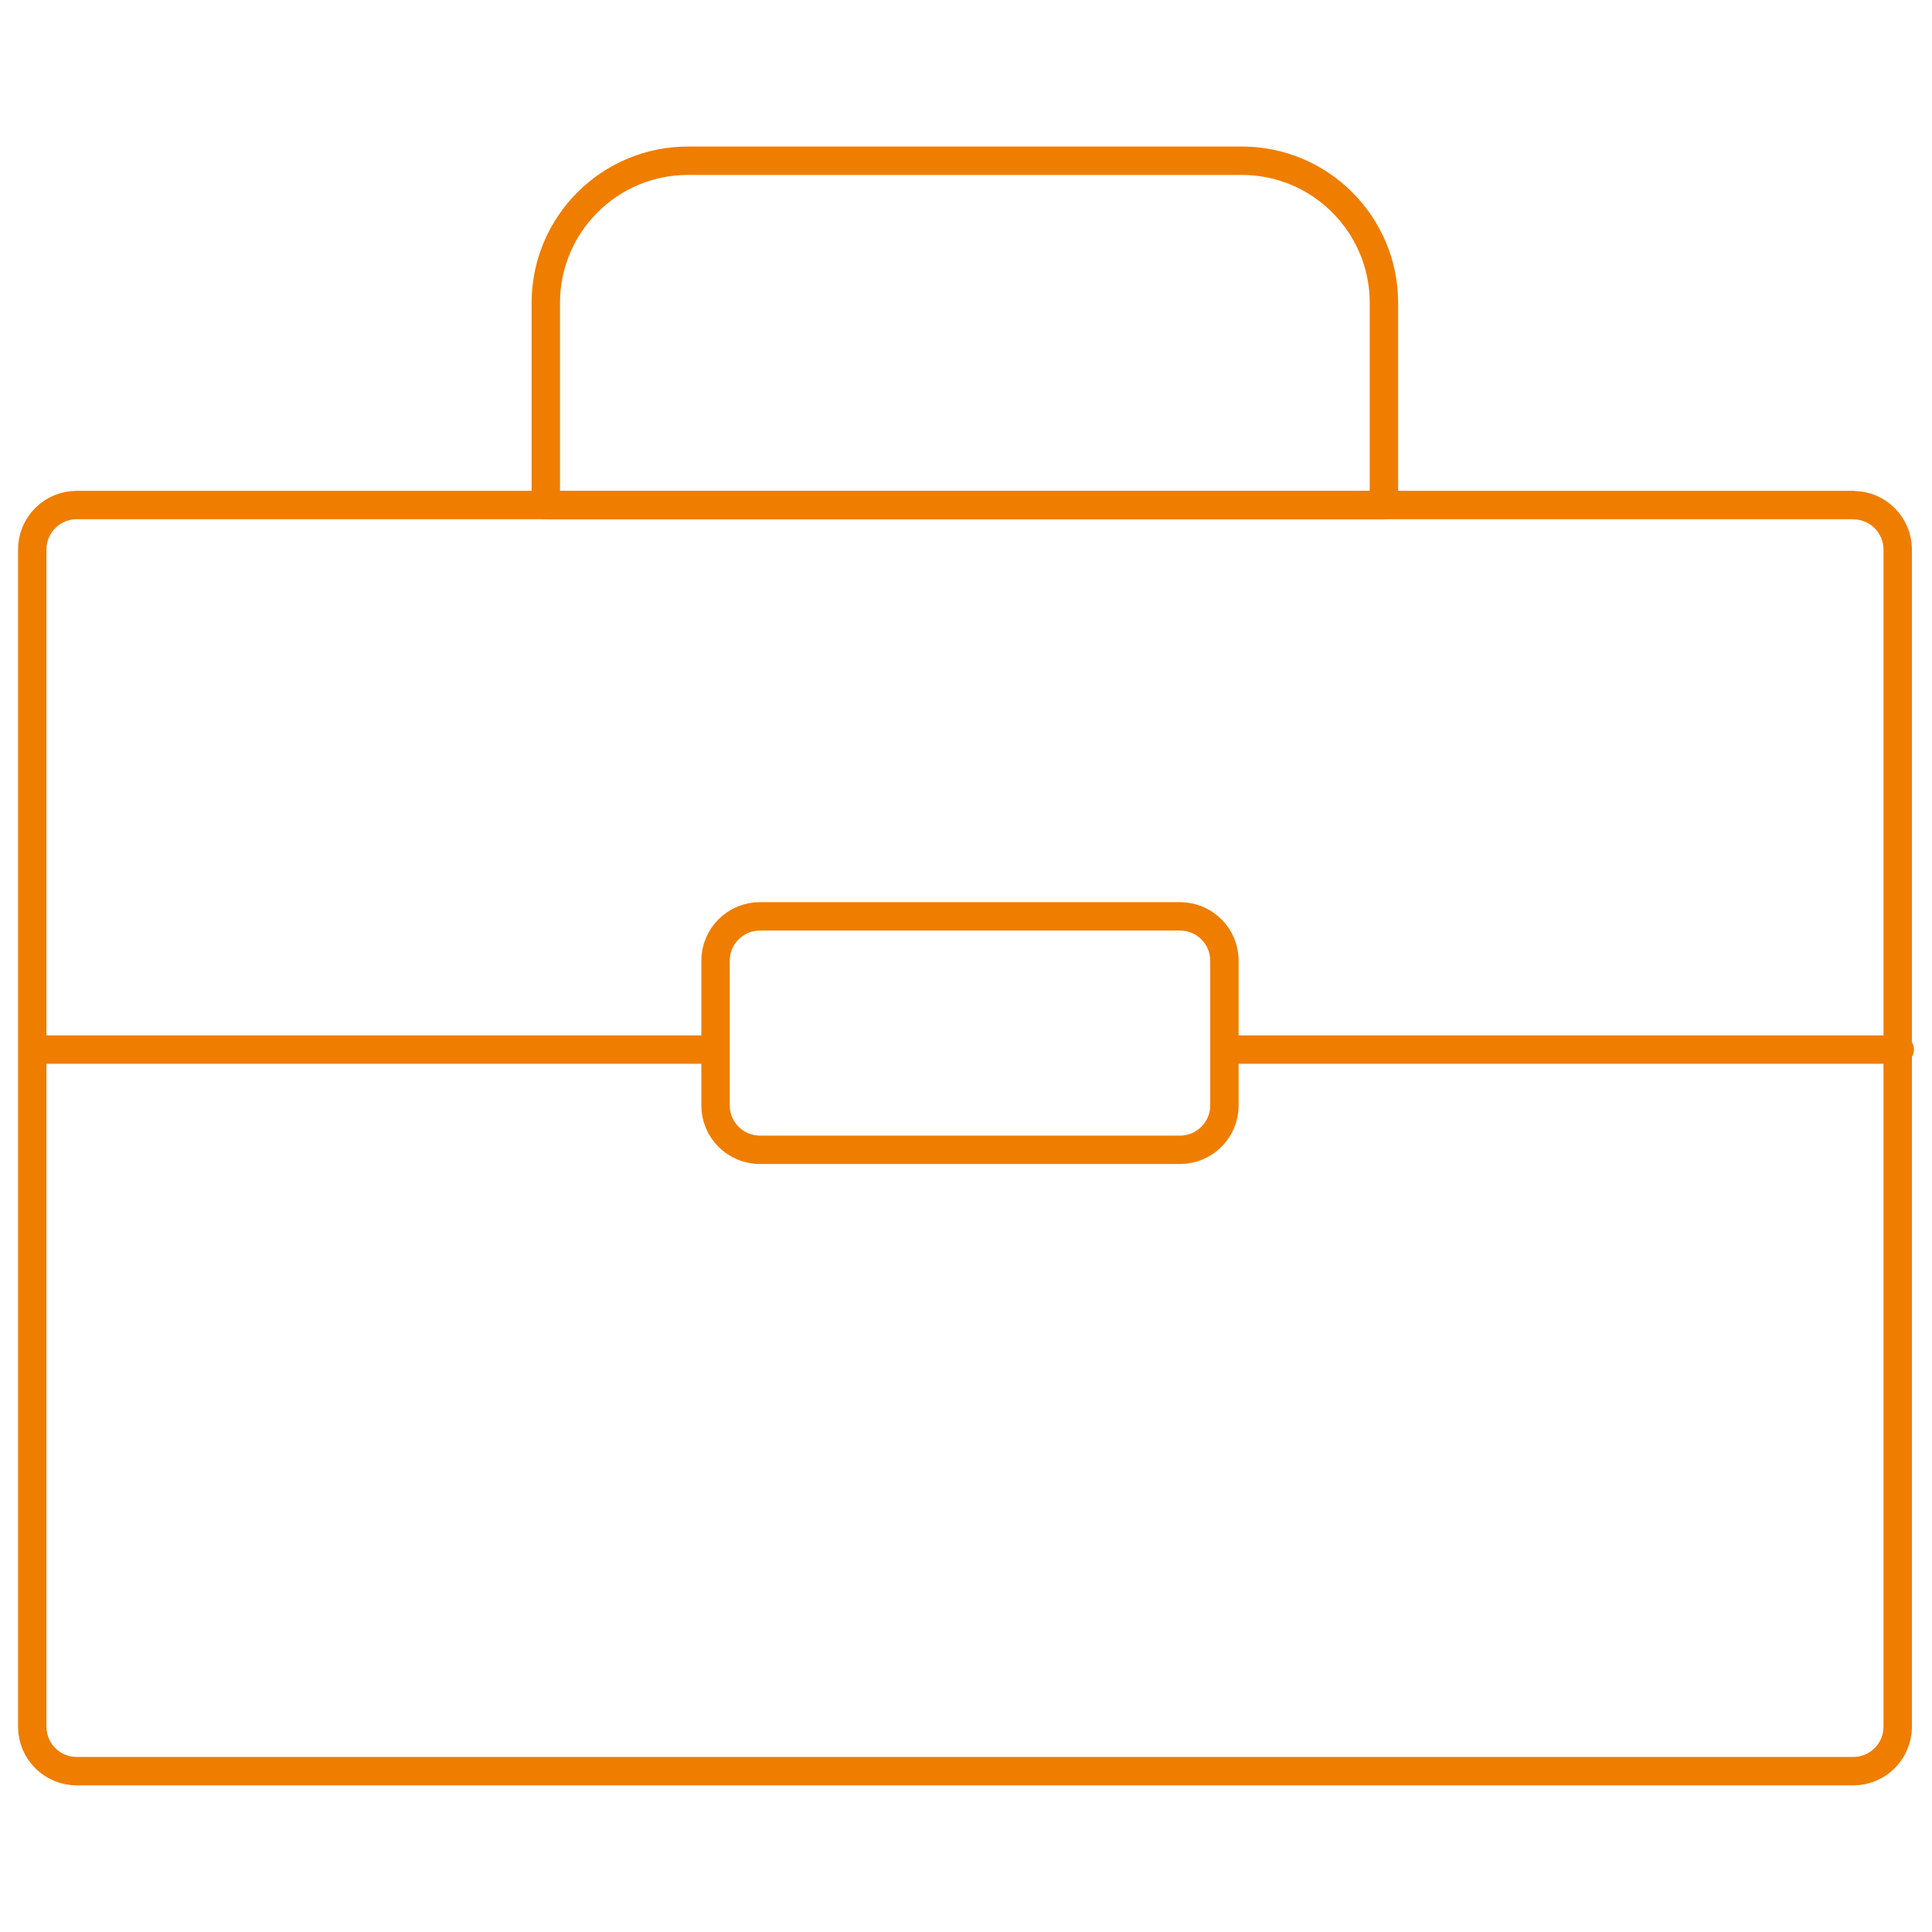 <?xml version="1.0" encoding="UTF-8"?>
<svg id="Layer_1" data-name="Layer 1" xmlns="http://www.w3.org/2000/svg" viewBox="0 0 170.08 170.08">
  <defs>
    <style>
      .cls-1 {
        fill: none;
        stroke: #ef7d00;
        stroke-linecap: round;
        stroke-linejoin: round;
        stroke-width: 2.5px;
      }
    </style>
  </defs>
  <path class="cls-1" d="m163.15,44.46H6.75c-2.16,0-3.91,1.75-3.91,3.91v103.64c0,2.16,1.75,3.91,3.91,3.91h156.4c2.16,0,3.91-1.75,3.91-3.91V48.38c0-2.16-1.75-3.91-3.91-3.91Z"/>
  <path class="cls-1" d="m103.88,80.67h-36.98c-2.16,0-3.91,1.75-3.91,3.91v12.73c0,2.16,1.75,3.91,3.91,3.91h36.98c2.16,0,3.91-1.75,3.91-3.91v-12.73c0-2.16-1.75-3.91-3.91-3.91Z"/>
  <path class="cls-1" d="m2.9,92.4h58.69"/>
  <path class="cls-1" d="m108.55,92.4h58.69"/>
  <path class="cls-1" d="m60.56,14.15h48.76c6.91,0,12.51,5.61,12.51,12.51v17.81H48.05v-17.81c0-6.91,5.61-12.51,12.51-12.51Z"/>
</svg>